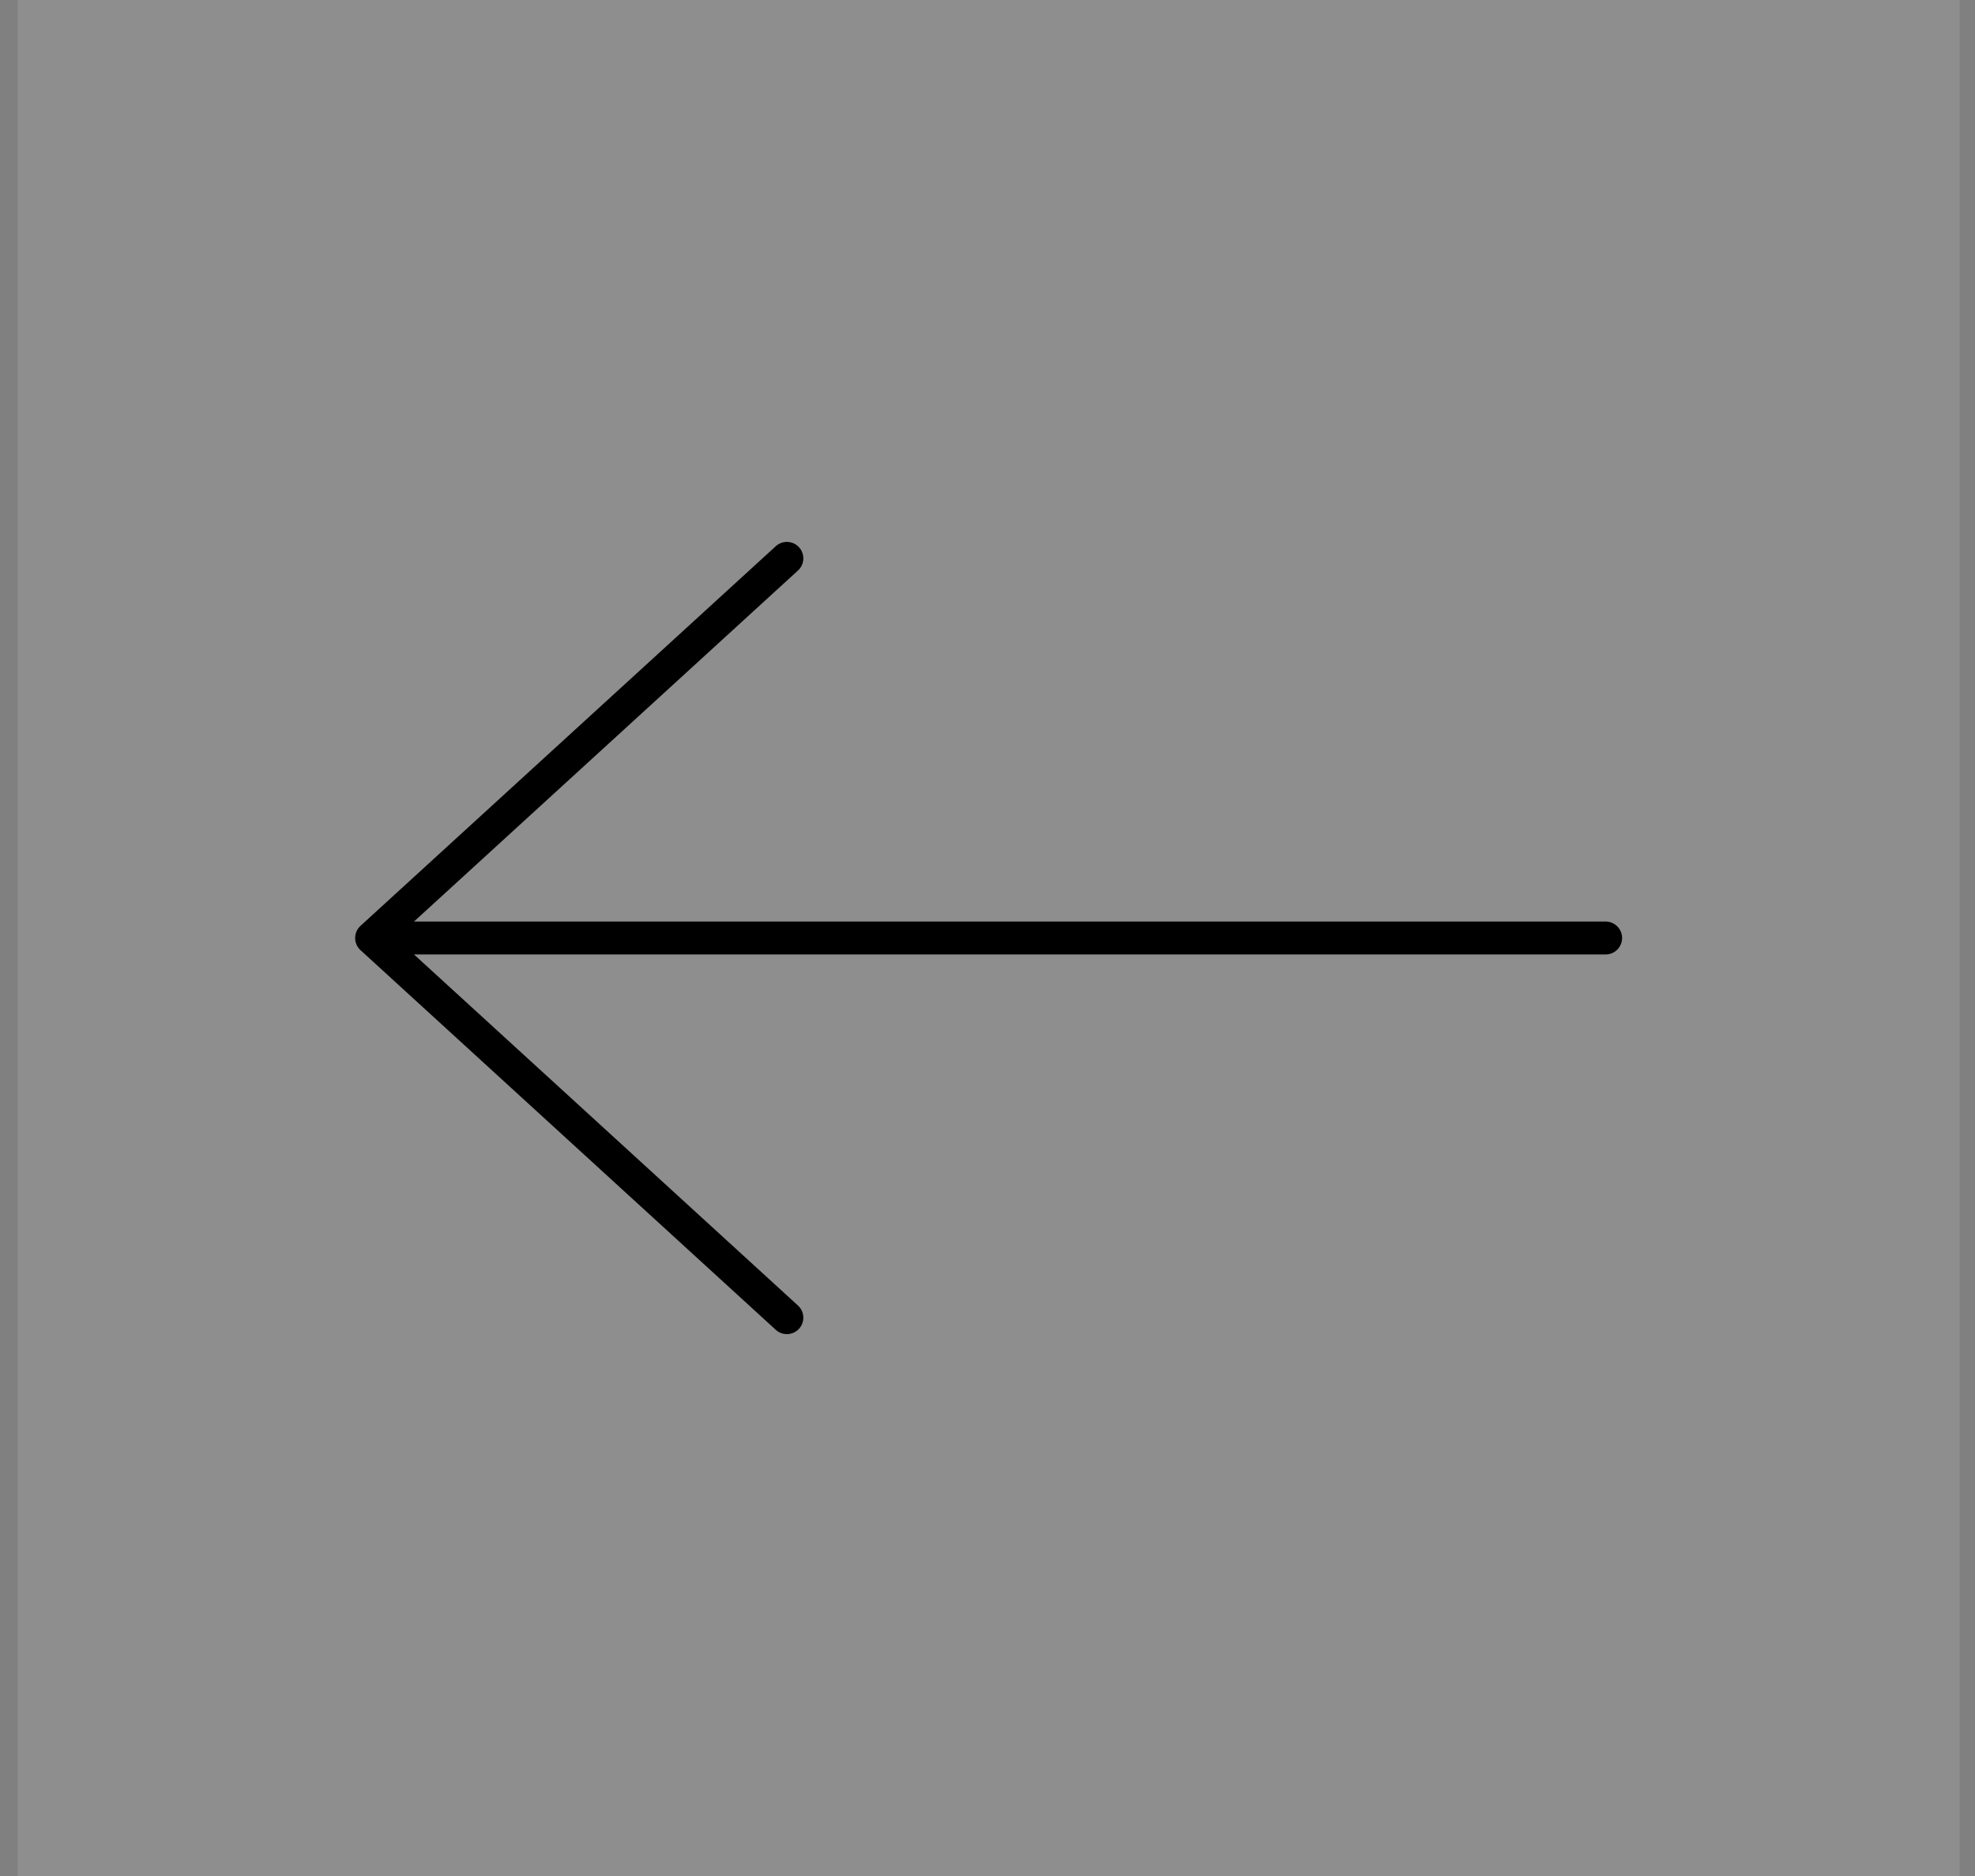 <svg width="60" height="57" viewBox="0 0 60 57" fill="none" xmlns="http://www.w3.org/2000/svg">
<rect x="0" y="0" width="60" height="57" fill="#808080" stroke="none"/>
<rect width="59" height="57" transform="translate(59.534 57) rotate(-180)" fill="white" fill-opacity="0.11"/>
<path d="M48.779 28.5L11.289 28.5M11.289 28.5L23.905 40.036M11.289 28.5L23.905 16.965" stroke="black" stroke-linecap="round" stroke-linejoin="round"/>
</svg>
